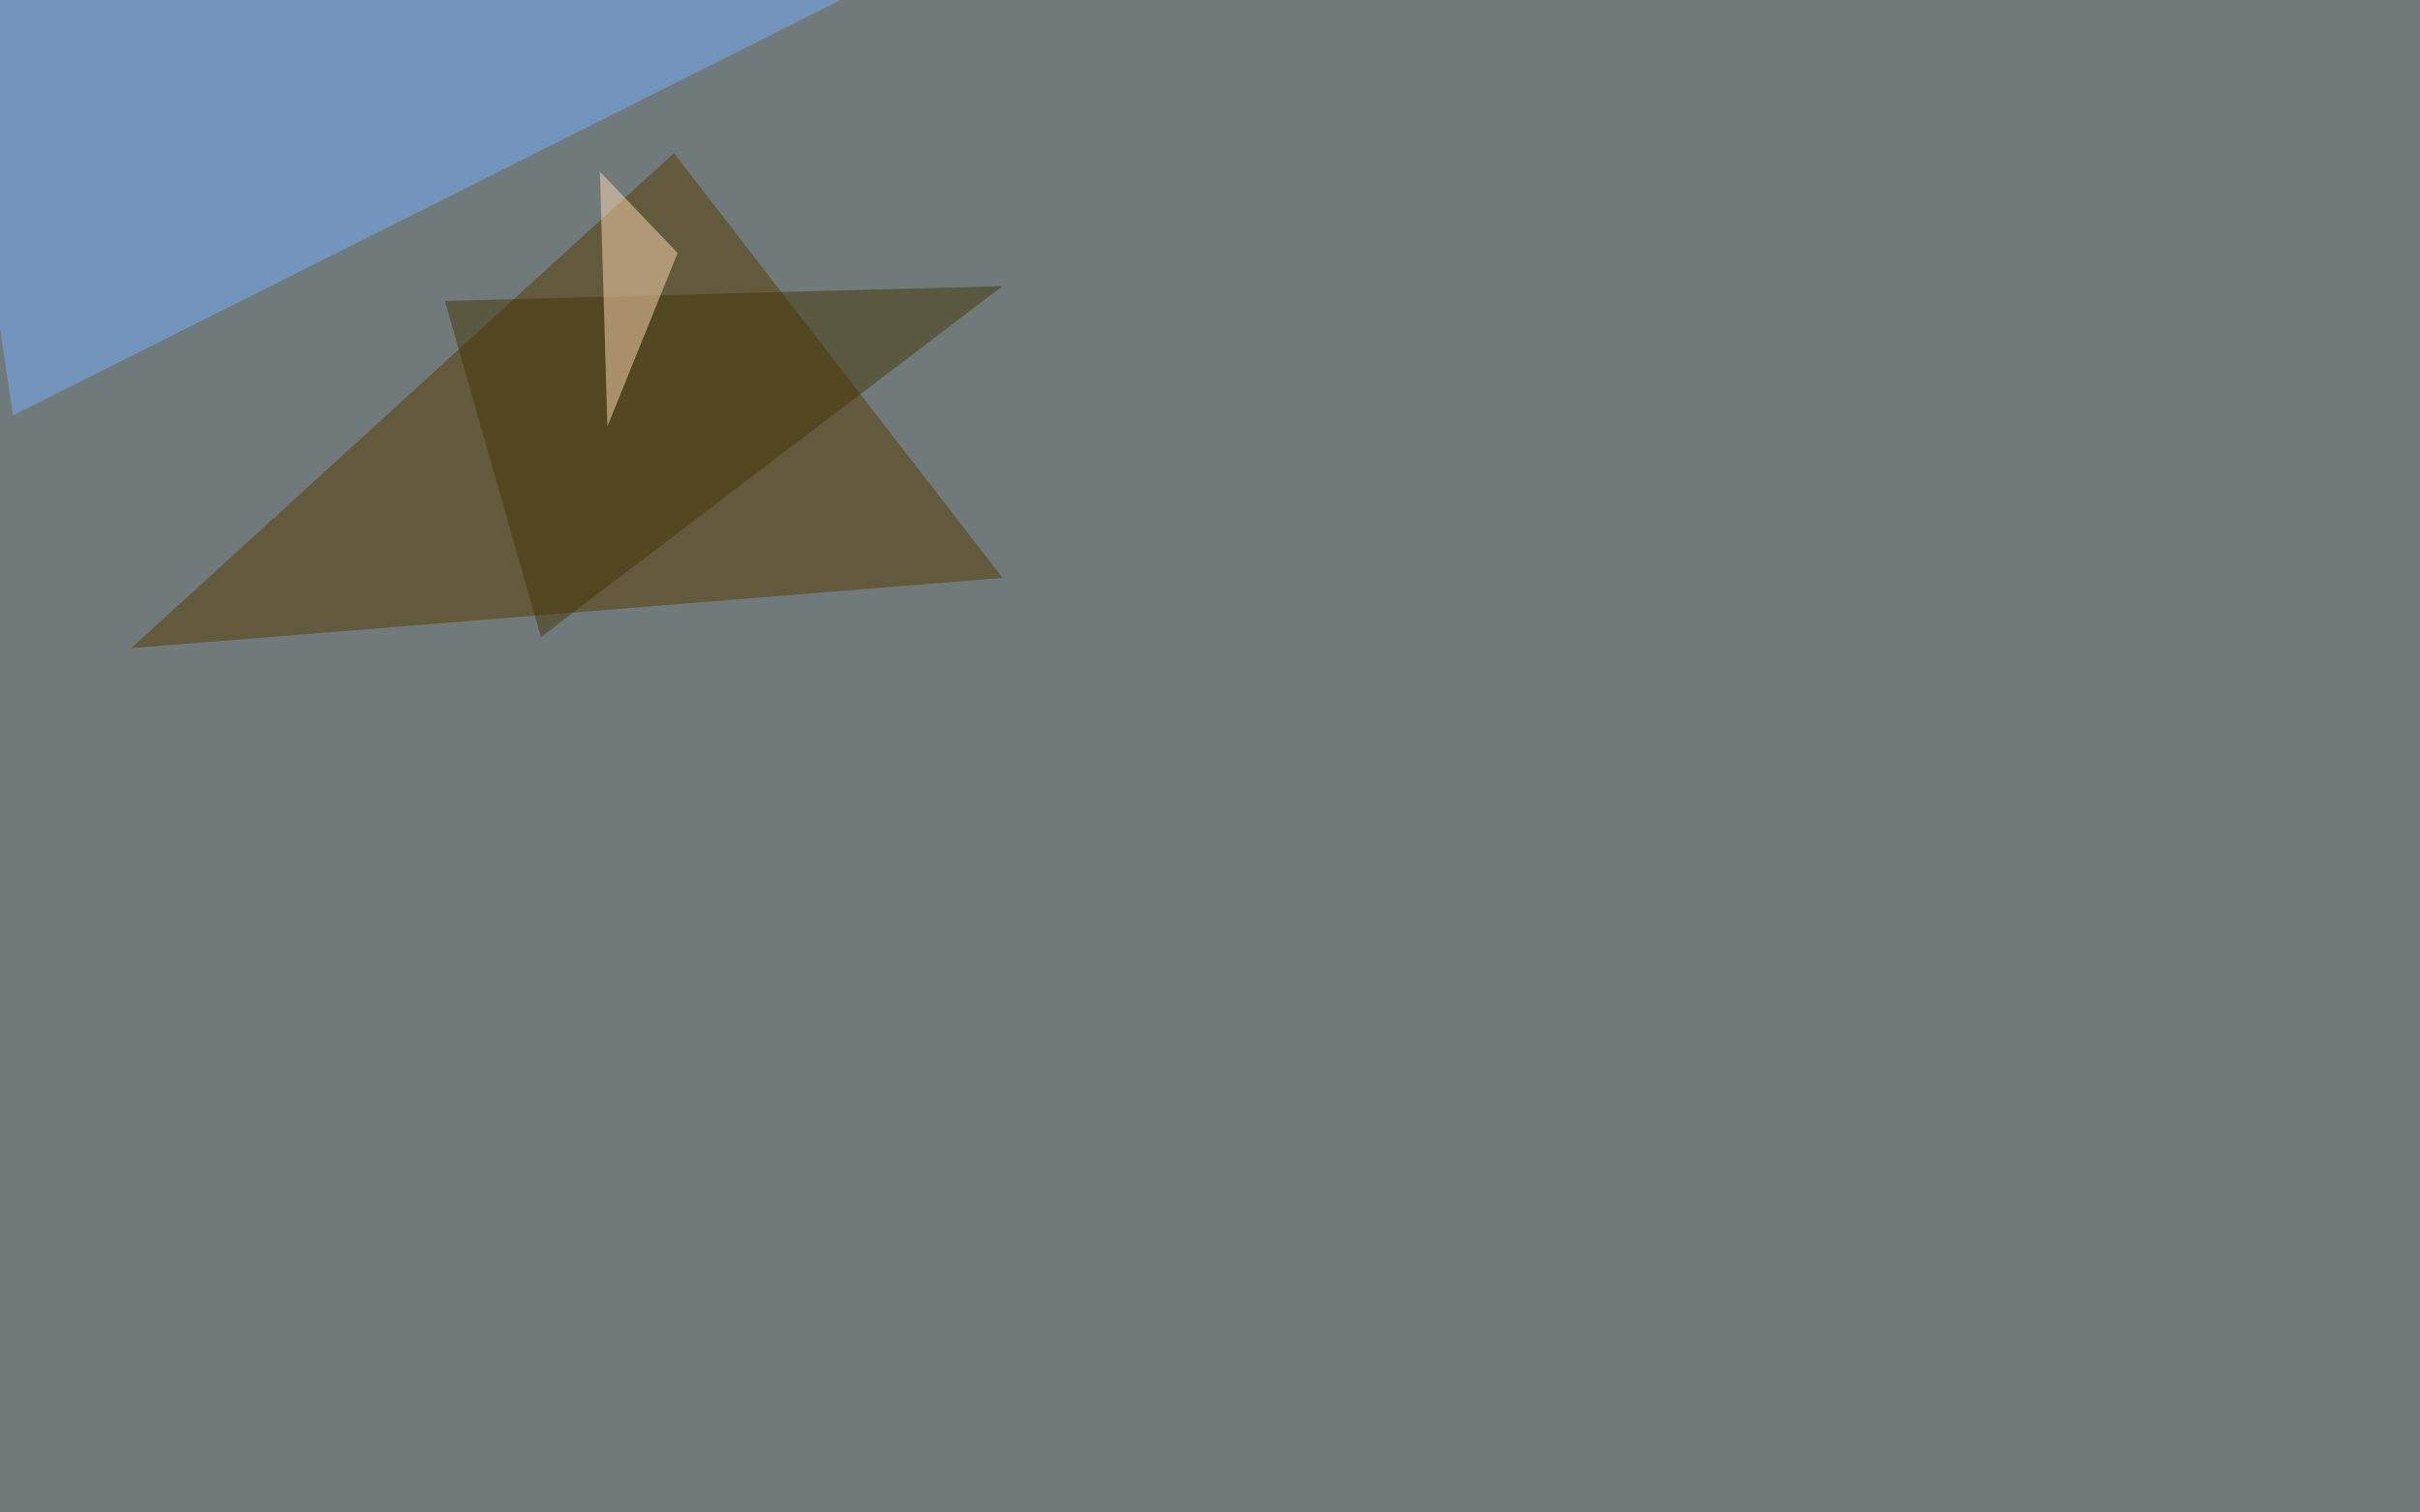 <svg xmlns="http://www.w3.org/2000/svg" width="1920" height="1200" ><filter id="a"><feGaussianBlur stdDeviation="55"/></filter><rect width="100%" height="100%" fill="#717a7a"/><g filter="url(#a)"><g fill-opacity=".5"><path fill="#573a00" d="M795.4 458.5l-260.7-337L104 514.3z"/><path fill="#77b1ff" d="M-45.4-45.4l55.7 375 747-375z"/><path fill="#453706" d="M353 238.8L795.4 227 429.2 505.4z"/><path fill="#ffdbb5" d="M476 136.2l61.6 64.5-55.7 137.7z"/></g></g></svg>